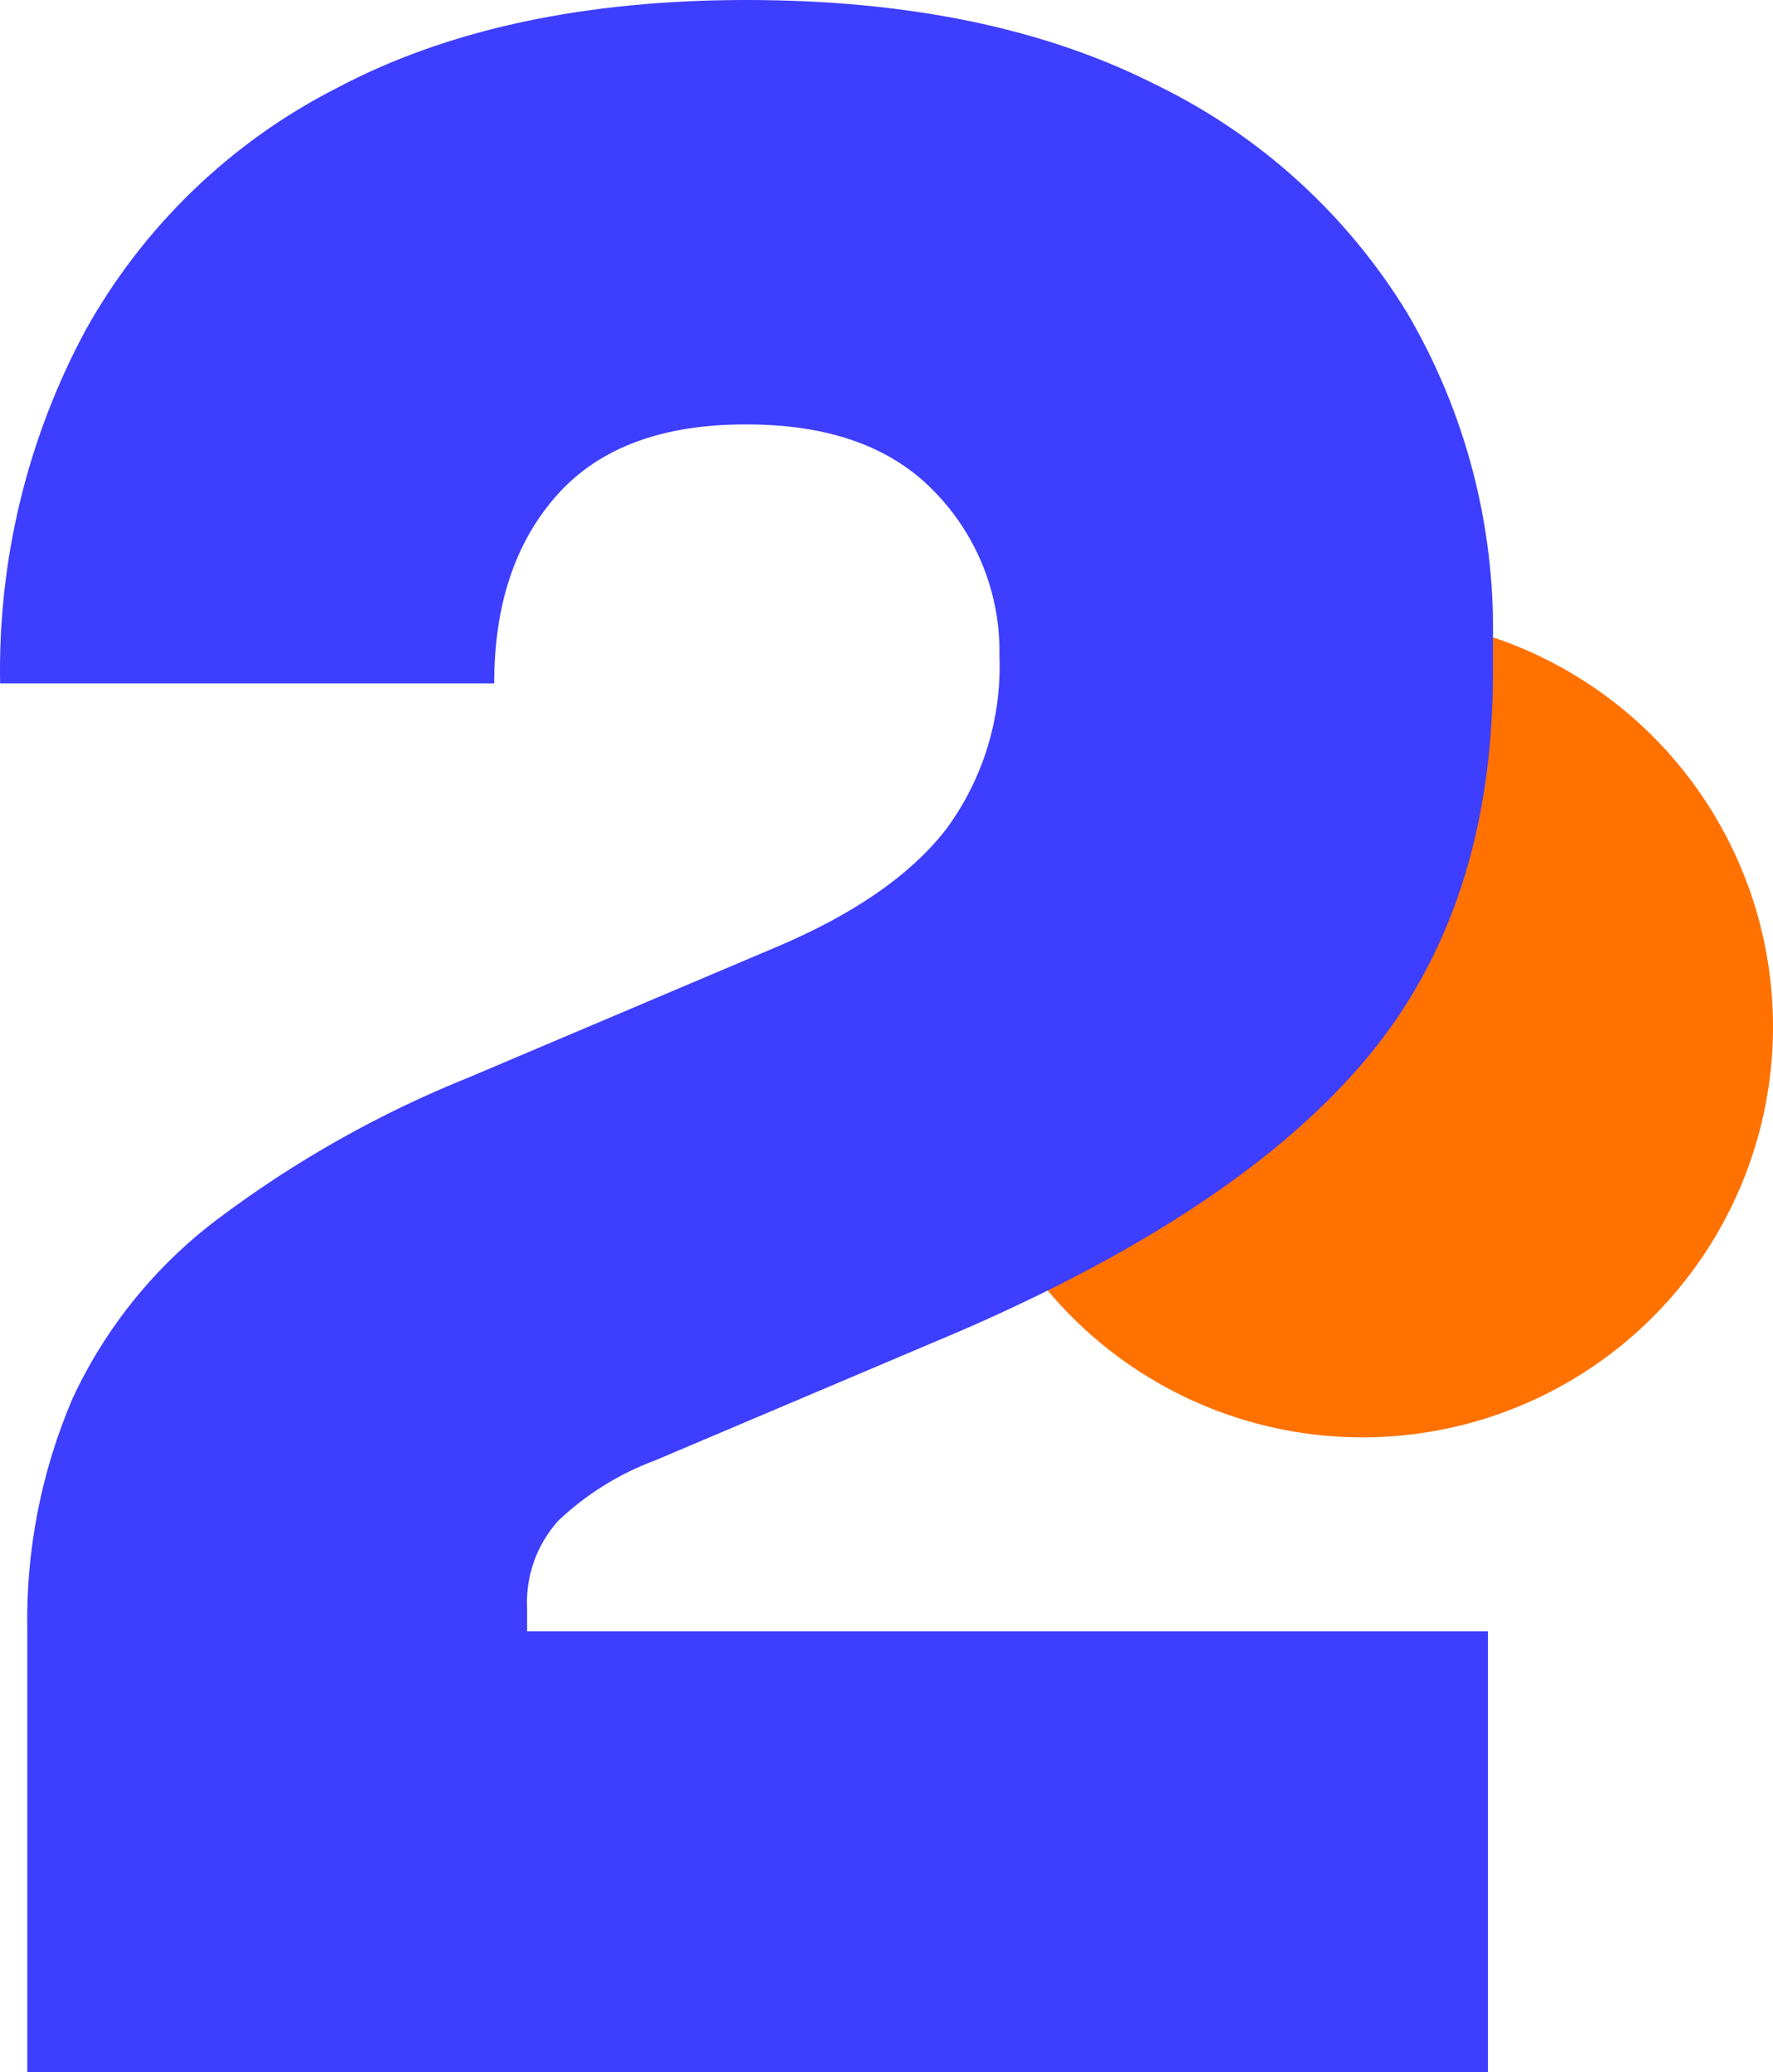 <svg width="95" height="111" viewBox="0 0 95 111" fill="none" xmlns="http://www.w3.org/2000/svg">
<circle cx="73" cy="55" r="22" fill="#FF7100"/>
<path d="M29.913 81.466C31.417 80.042 33.192 78.939 35.131 78.222L51.46 71.301C61.457 66.965 68.713 62.095 73.229 56.692C77.742 51.31 79.995 44.39 79.995 36.024V34.255C80.1 28.11 78.509 22.056 75.398 16.762C72.155 11.456 67.457 7.201 61.866 4.506C55.93 1.507 48.645 0.005 40.012 0C31.287 0 23.957 1.577 18.021 4.729C12.348 7.621 7.663 12.145 4.566 17.723C1.454 23.52 -0.116 30.025 0.007 36.608H26.48C26.48 32.389 27.609 29.019 29.867 26.497C32.125 23.975 35.507 22.721 40.012 22.737C44.426 22.737 47.785 23.944 50.088 26.358C51.217 27.518 52.105 28.892 52.7 30.4C53.294 31.907 53.584 33.518 53.552 35.139C53.679 38.475 52.669 41.755 50.686 44.435C48.771 46.896 45.706 49.01 41.491 50.779L25.163 57.699C20.307 59.646 15.731 62.232 11.554 65.388C8.268 67.89 5.638 71.157 3.891 74.907C2.204 78.845 1.376 83.101 1.462 87.387V111H79.727V87.387H28.243V86.195C28.197 85.335 28.321 84.475 28.607 83.663C28.894 82.852 29.338 82.105 29.913 81.466Z" fill="#3E3EFF"/>
</svg>
